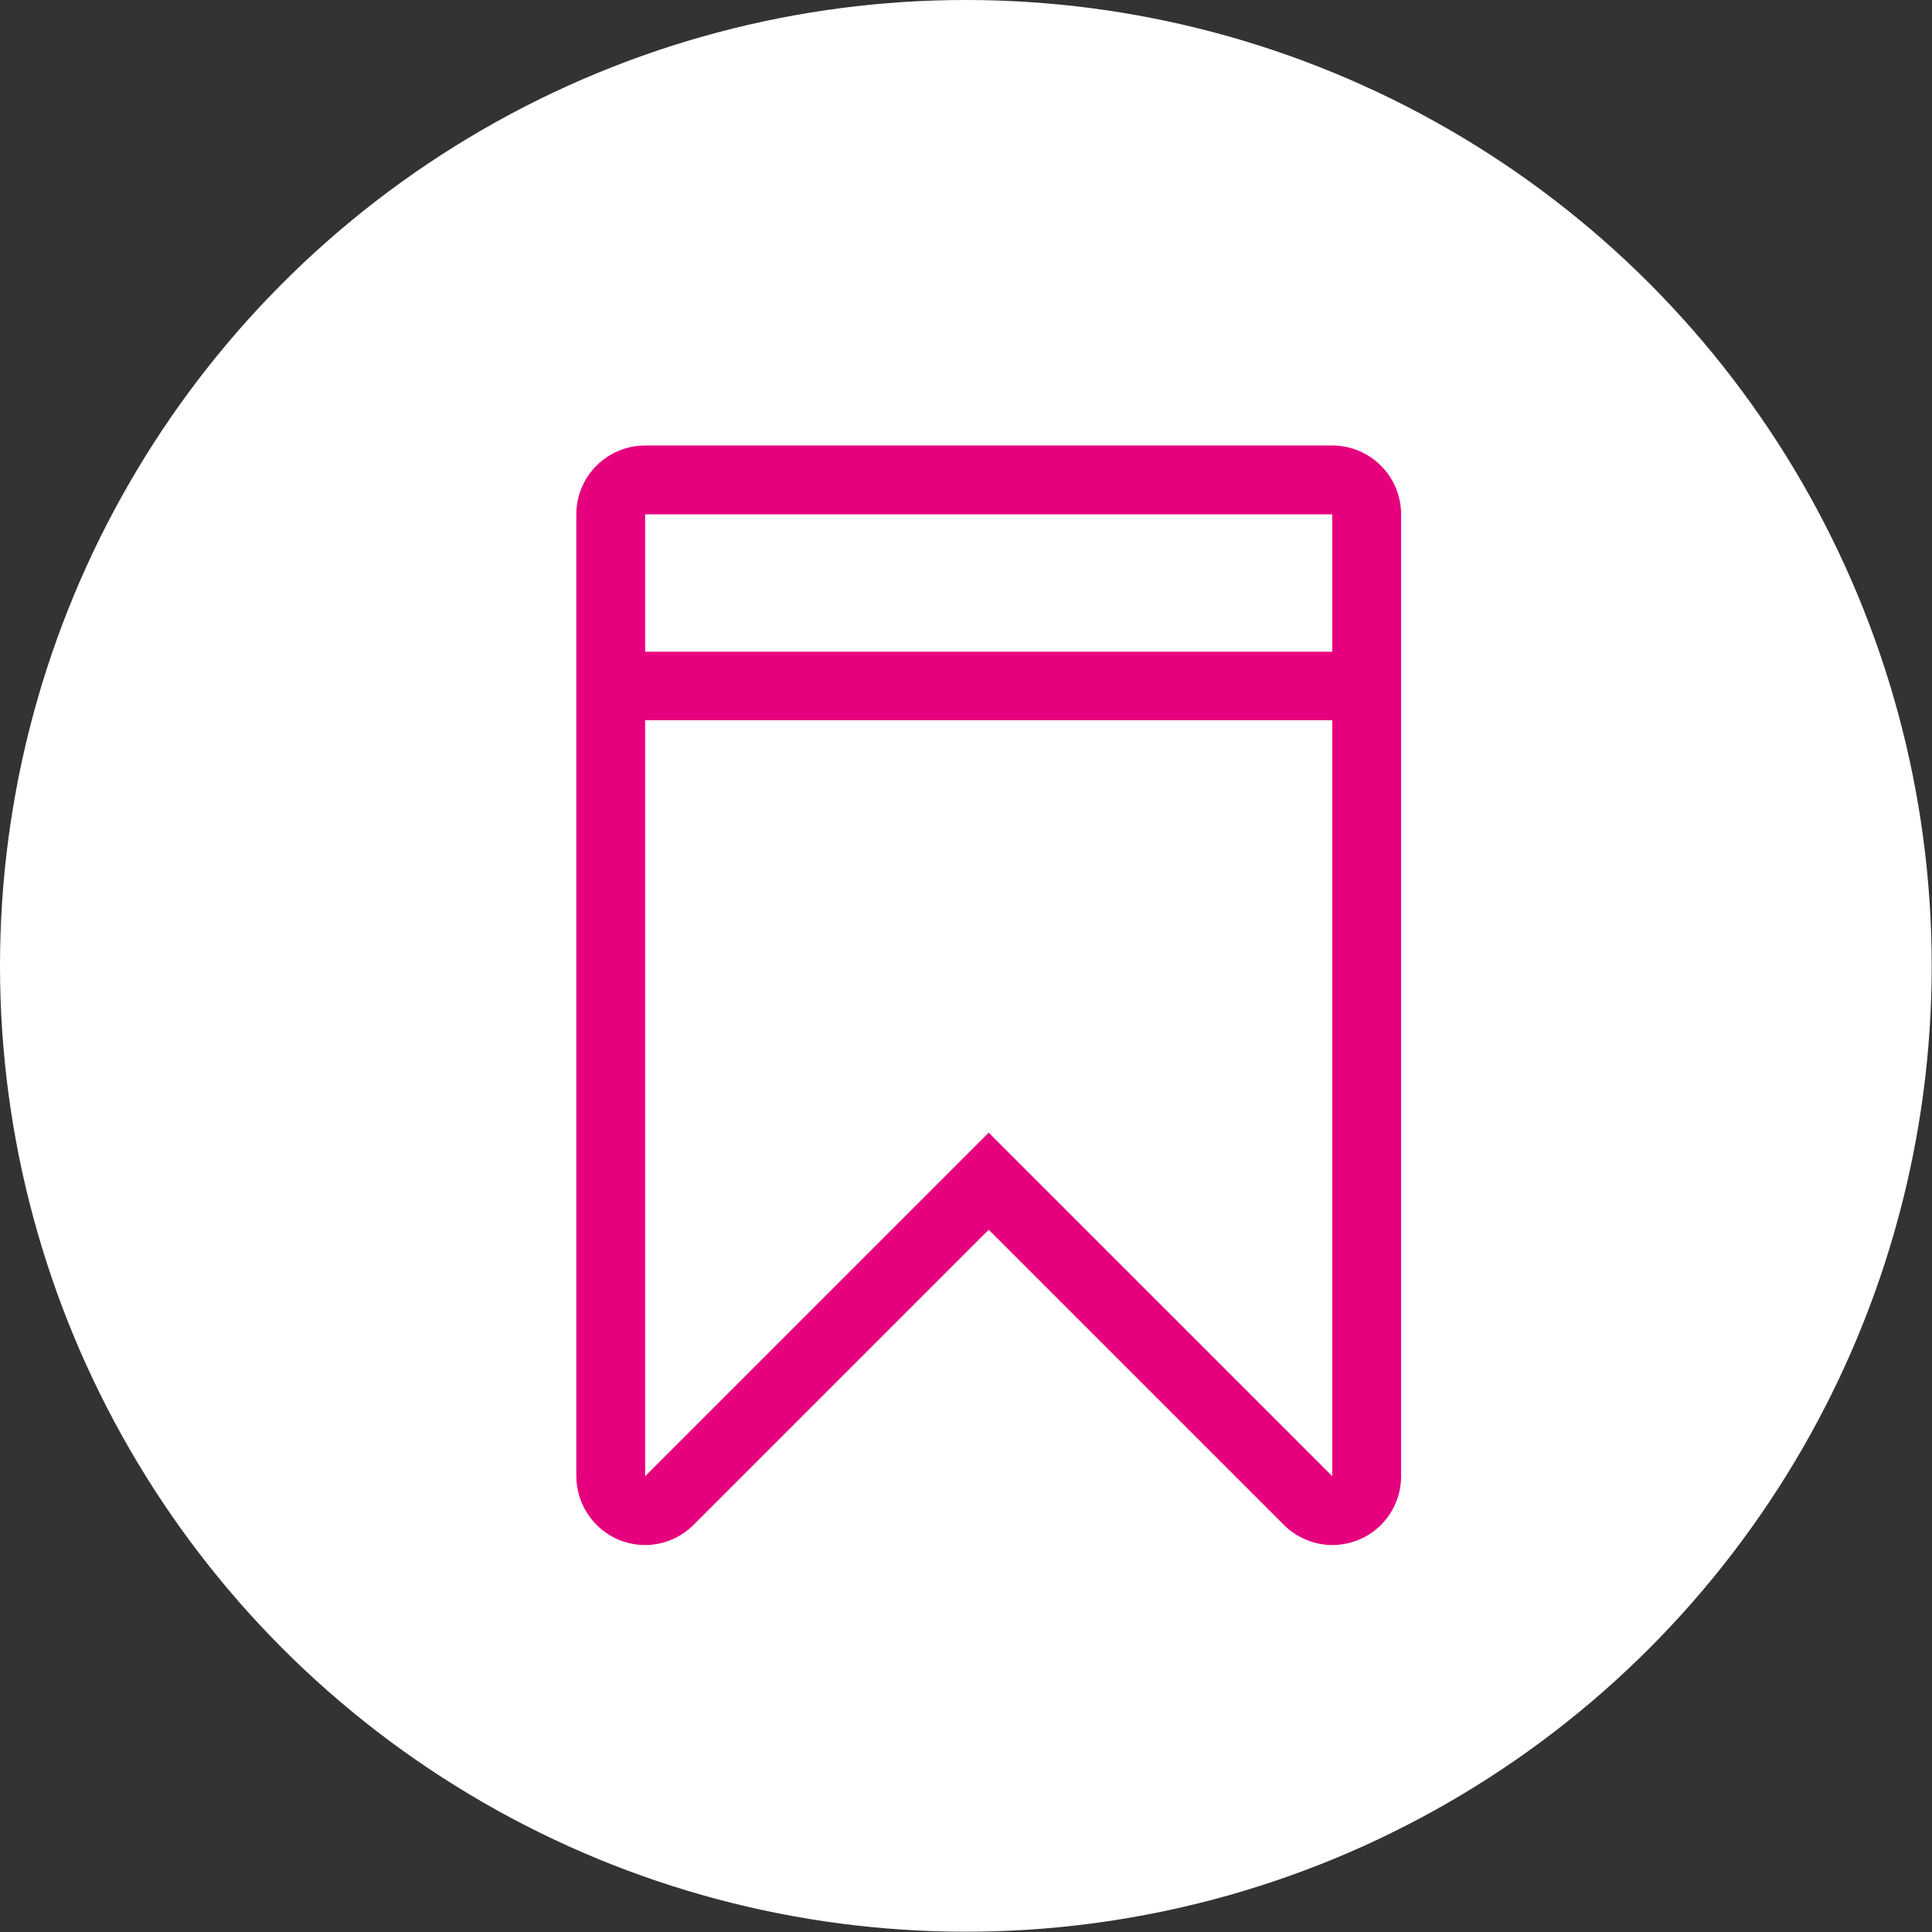 <?xml version="1.0" encoding="utf-8"?>
<!-- Generator: Adobe Illustrator 25.0.0, SVG Export Plug-In . SVG Version: 6.00 Build 0)  -->
<svg version="1.1" id="Layer_1" xmlns="http://www.w3.org/2000/svg" xmlns:xlink="http://www.w3.org/1999/xlink" x="0px" y="0px"
	 viewBox="0 0 676.5 676.5" style="enable-background:new 0 0 676.5 676.5;" xml:space="preserve">
<rect x="0" y="0" width="676.5" height="676.5" fill="#333333" stroke="none"/>
<style type="text/css">
	.st0{fill:#FFFFFF;}
	.st1{fill:#E6007E;}
</style>
<circle class="st0" cx="338.2" cy="338.2" r="338.2"/>
<g>
	<path class="st1" d="M216.7,539.2c3,1.2,6.1,1.8,9.2,1.8c6.3,0,12.4-2.5,17-7.1l103.3-103.3l103.3,103.3c4.6,4.6,10.8,7.1,17,7.1
		c3.1,0,6.2-0.6,9.2-1.8c9-3.7,14.9-12.5,14.9-22.2V180.1c0-13.3-10.8-24.1-24.1-24.1H225.9c-13.3,0-24.1,10.8-24.1,24.1v336.9
		C201.9,526.7,207.7,535.4,216.7,539.2z M346.2,396.6L225.9,516.9V252.2h240.6v264.7L346.2,396.6z M466.5,180.1v48.1H225.9v-48.1
		H466.5z"/>
</g>
</svg>
